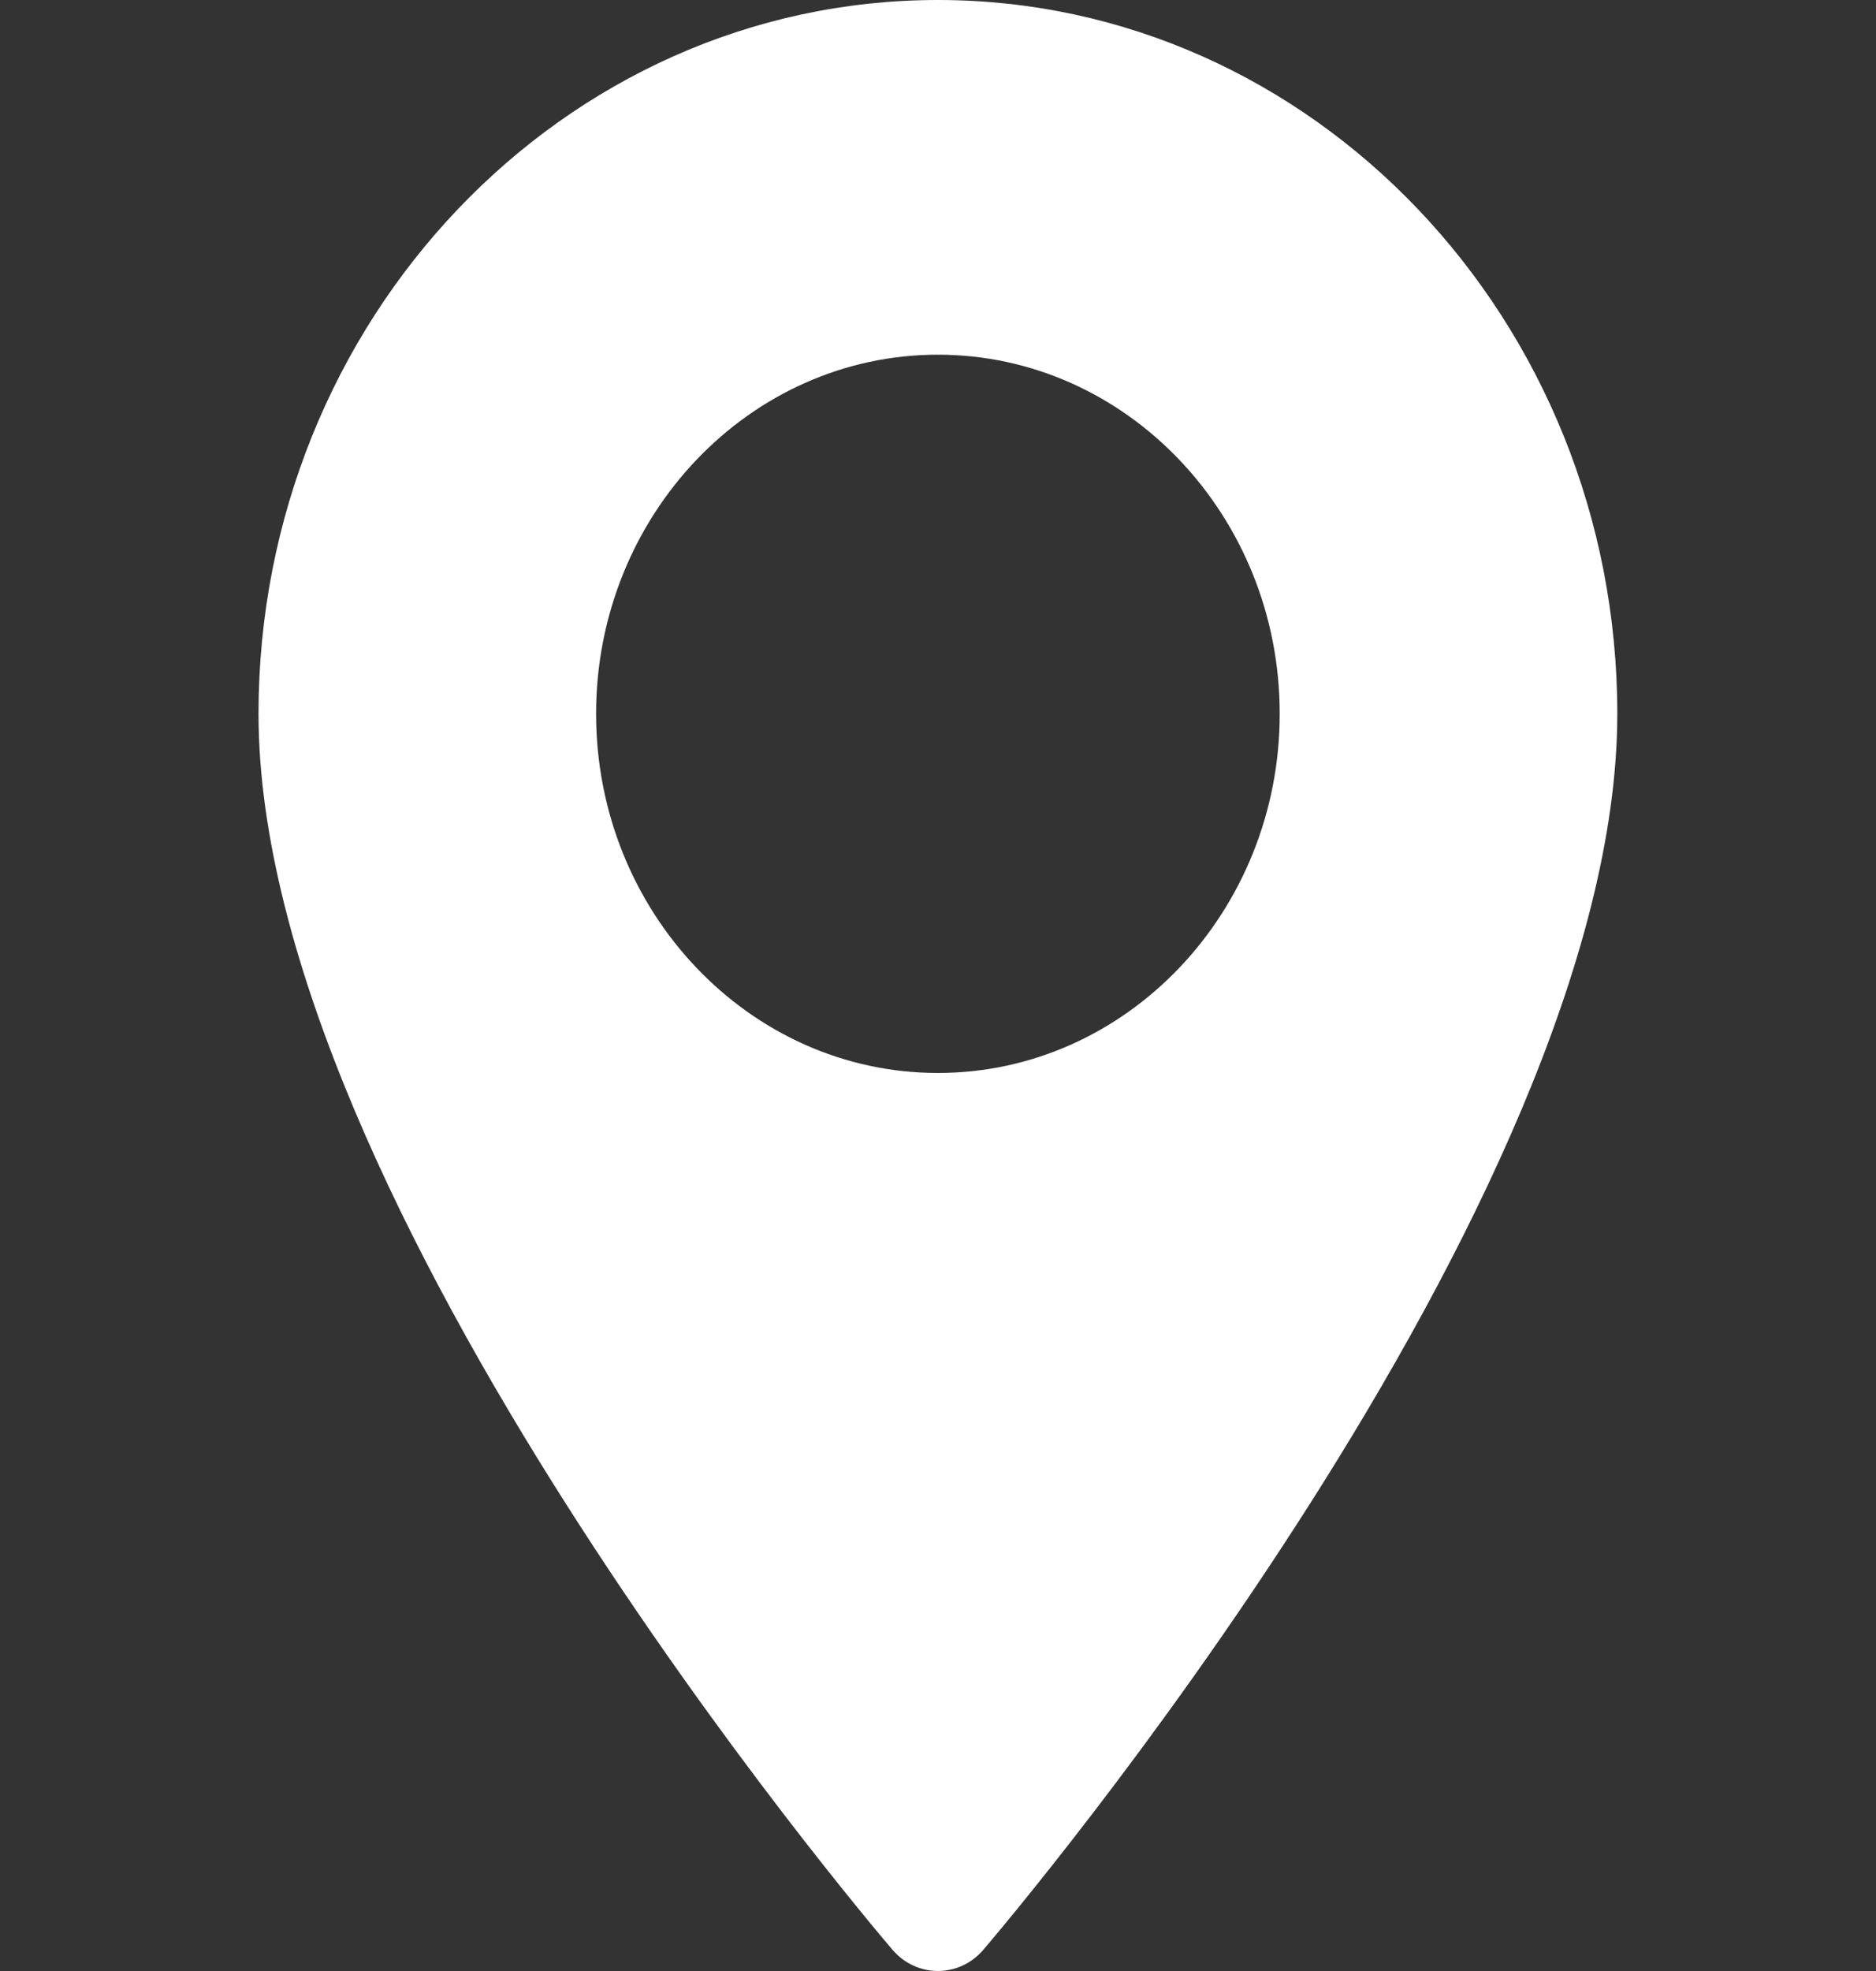 <?xml version="1.0" encoding="UTF-8"?> <svg xmlns="http://www.w3.org/2000/svg" width="20" height="21" viewBox="0 0 20 21" fill="none"><rect x="0" y="0" width="20" height="21" fill="#333333" stroke="none"/><path d="M9.999 0C6.005 0 2.756 3.412 2.756 7.605C2.756 12.81 9.238 20.45 9.514 20.773C9.773 21.076 10.226 21.075 10.484 20.773C10.76 20.45 17.242 12.81 17.242 7.605C17.242 3.412 13.993 0 9.999 0ZM9.999 11.432C7.99 11.432 6.355 9.715 6.355 7.605C6.355 5.495 7.99 3.779 9.999 3.779C12.008 3.779 13.643 5.495 13.643 7.605C13.643 9.715 12.008 11.432 9.999 11.432Z" fill="white"></path></svg> 